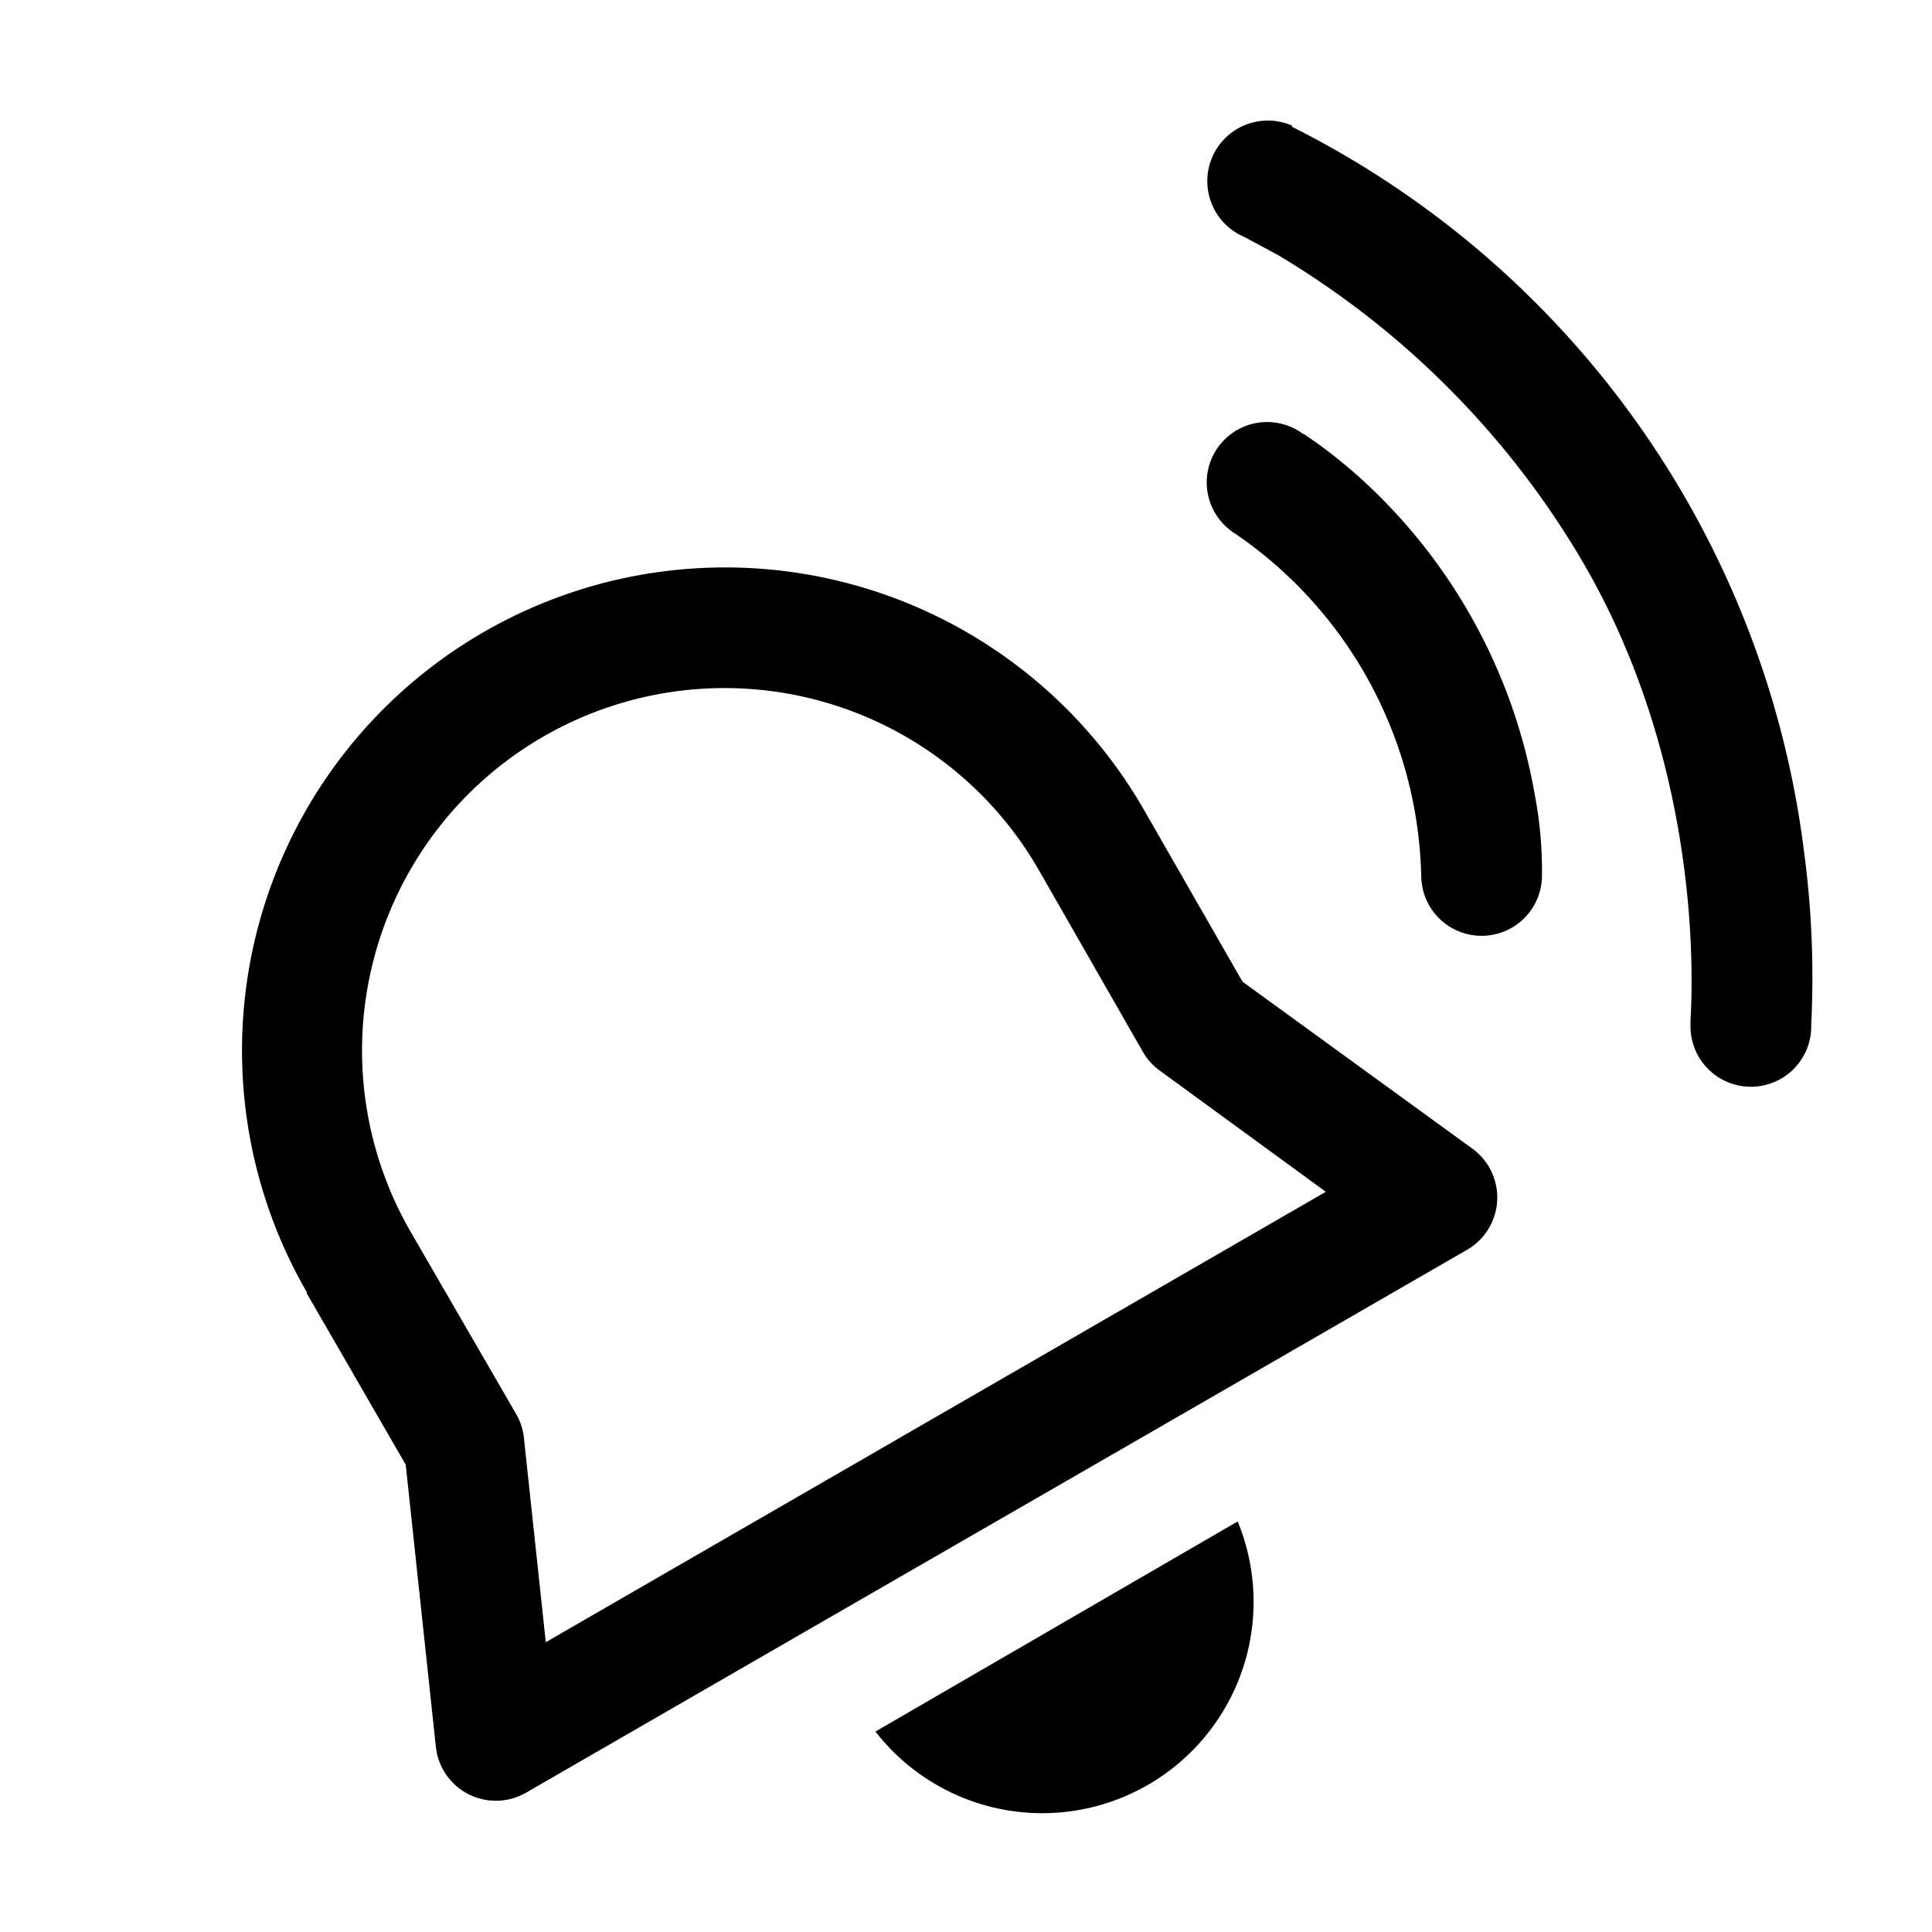 <svg width="16" height="16" viewBox="0 0 16 16" xmlns="http://www.w3.org/2000/svg"><path d="M10.7 1.04a.5.5 0 0 0-.4.92l.28.15a7.21 7.21 0 0 1 2.49 2.48c1.02 1.7.95 3.52.93 3.86v.05a.5.5 0 0 0 1 0v-.02a7.87 7.87 0 0 0-.06-1.43 7.8 7.8 0 0 0-4.24-6Zm.1 2.56a.5.5 0 1 0-.57.82 3.53 3.53 0 0 1 1.54 2.83.5.5 0 0 0 1 0v-.06a3.35 3.35 0 0 0-.06-.61A4.6 4.6 0 0 0 11.31 4c-.28-.26-.52-.41-.52-.41Zm-8.26 7.1a4 4 0 0 1 6.93-4l.82 1.43 1.9 1.38a.5.5 0 0 1-.04.84l-2.53 1.46-2.74 1.58-2.53 1.46a.5.5 0 0 1-.74-.38l-.25-2.34-.82-1.42Zm.86-.5.88 1.52a.5.5 0 0 1 .06.2l.18 1.68 6.46-3.73-1.37-1a.5.5 0 0 1-.14-.15L8.6 7.2a3 3 0 0 0-5.2 3Zm3.85 4.14a1.75 1.75 0 0 0 3-1.74l-3 1.74Z"/></svg>